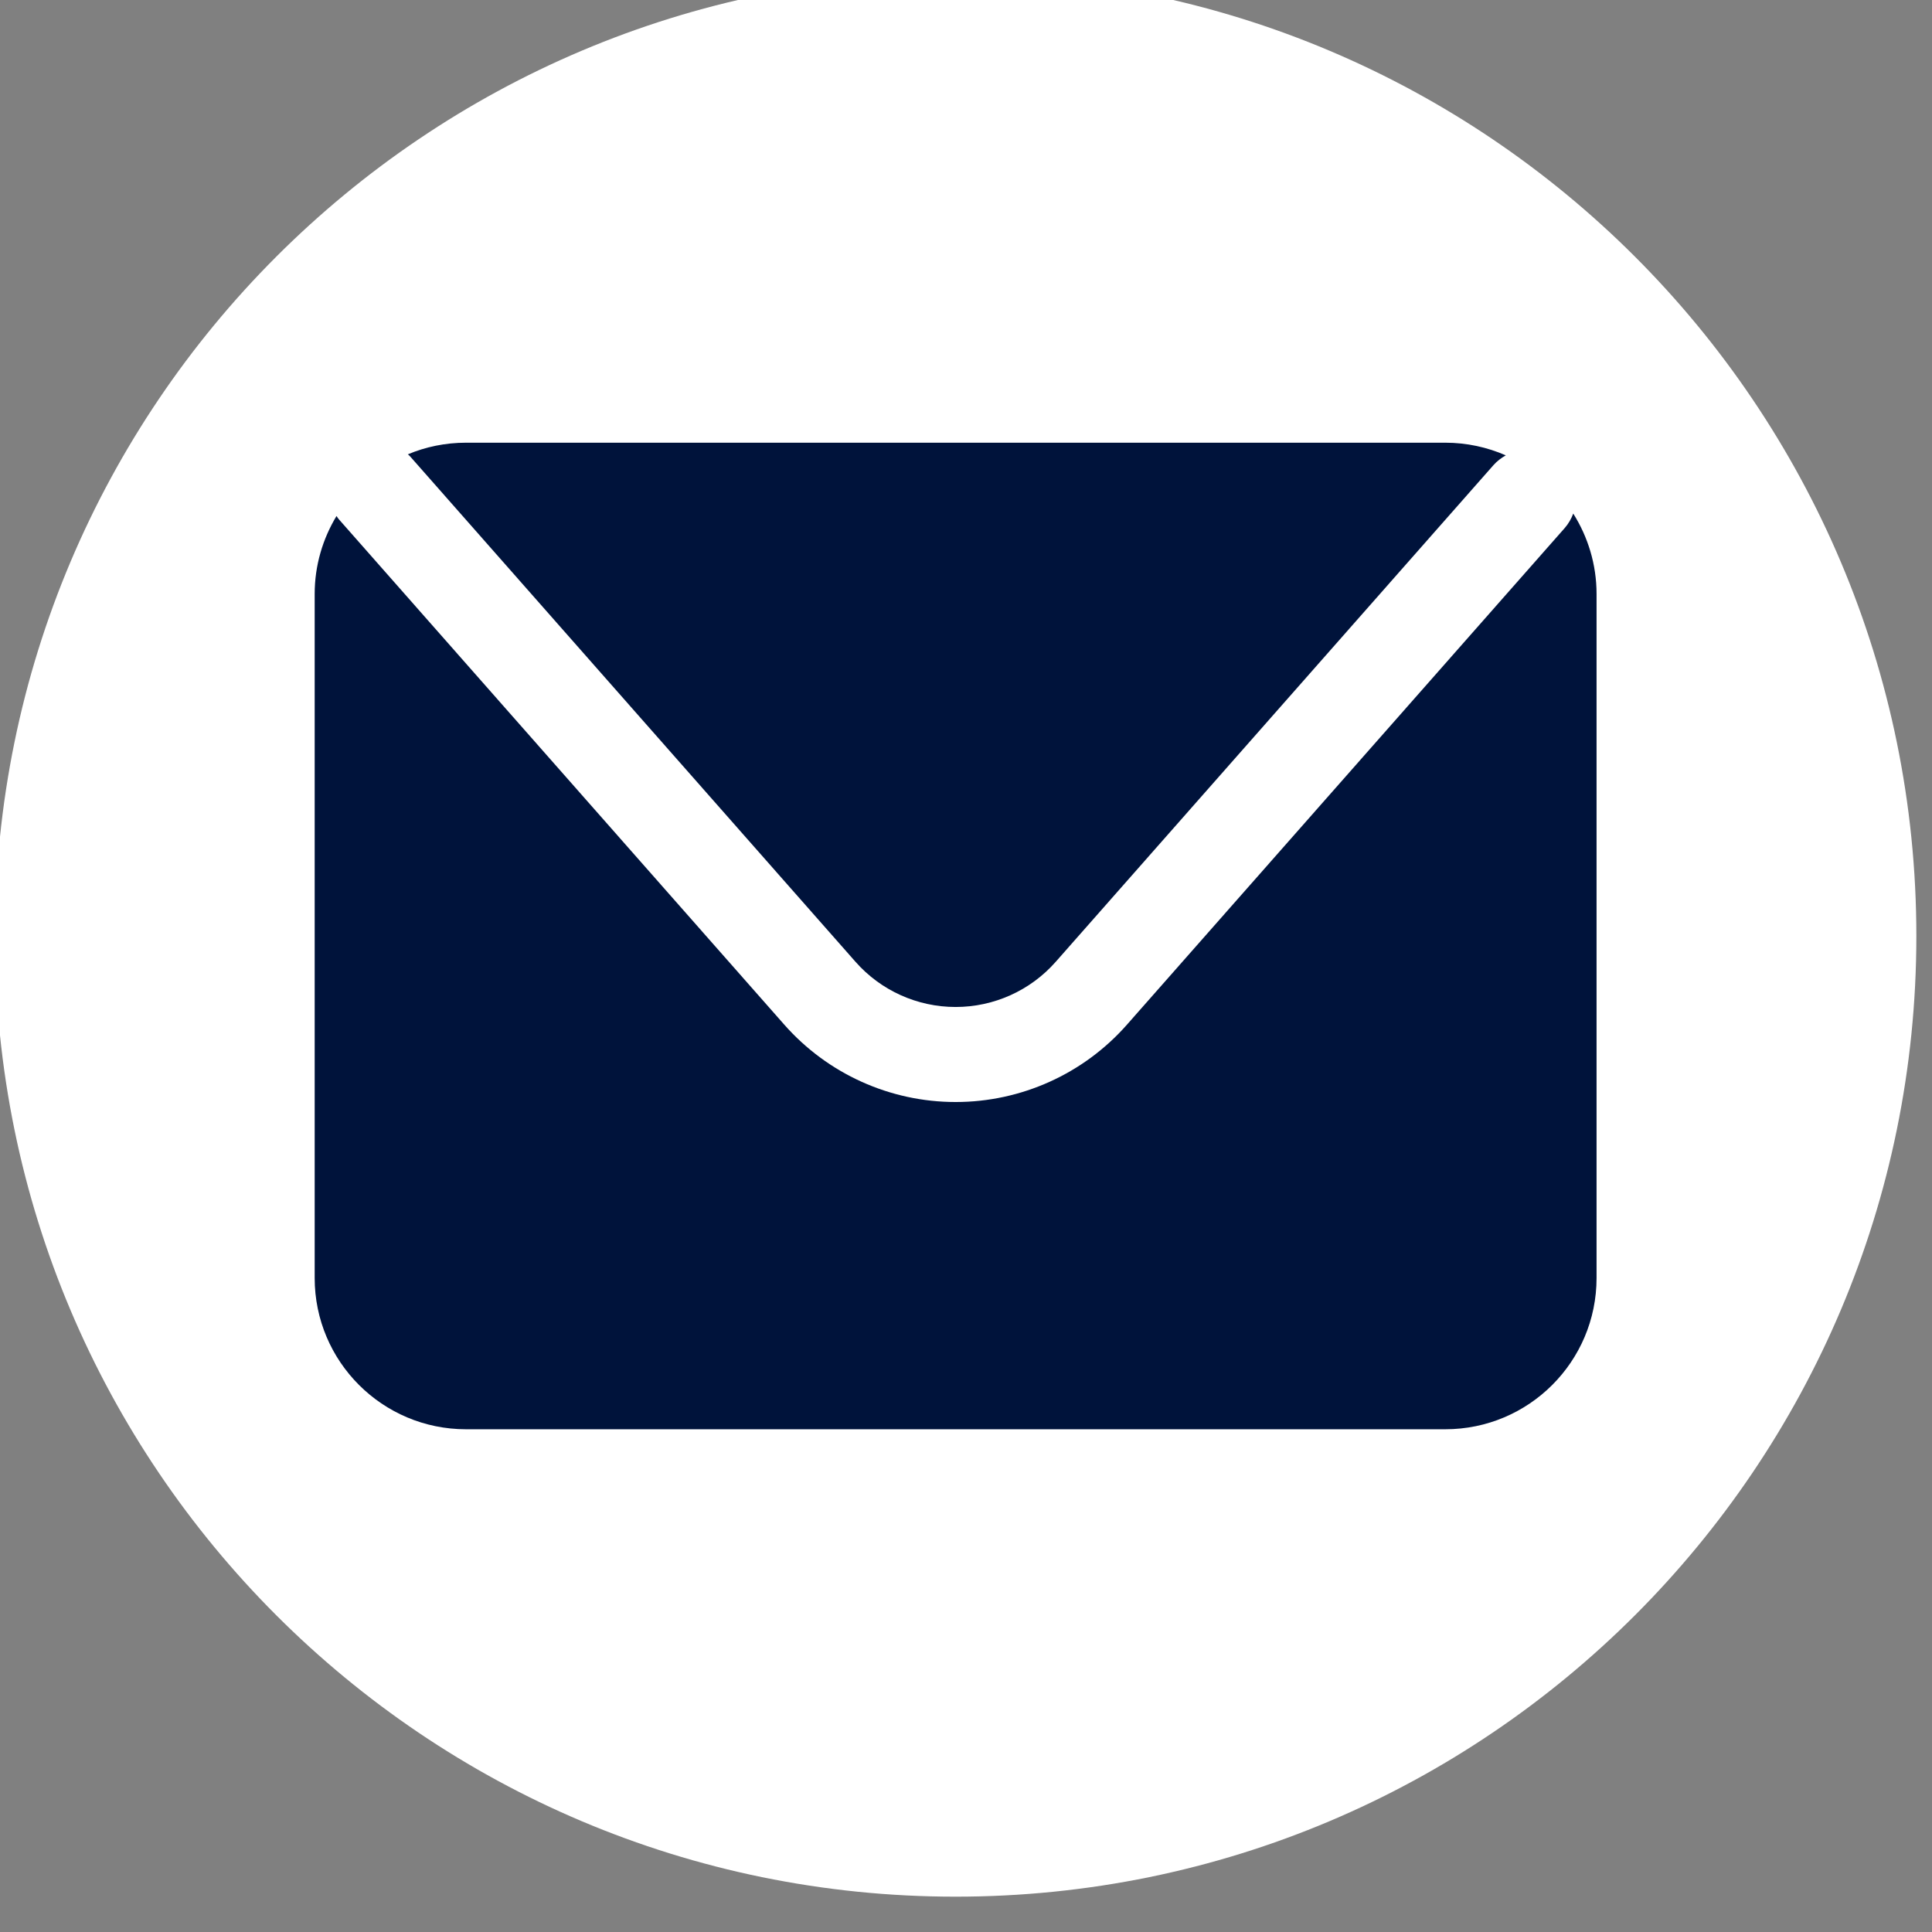 <svg width="100%" height="100%" viewBox="0 0 110 110" version="1.1" xmlns="http://www.w3.org/2000/svg">
    <rect x="0" y="0" width="110" height="110" fill="#808080" stroke="none"/>
    <g transform="matrix(0.742,0,0,0.742,-1697.92,-4433.82)">
        <g transform="matrix(4.167,0,0,4.167,-121.58,5083.69)">
            <path d="M613.614,231.253C613.614,241.023 605.693,248.943 595.922,248.943C586.153,248.943 578.232,241.023 578.232,231.253C578.232,221.482 586.153,213.561 595.922,213.561C605.693,213.561 613.614,221.482 613.614,231.253Z" style="fill:white;fill-rule:nonzero;"/>
        </g>
        <g transform="matrix(4.167,0,0,4.167,-121.58,5083.69)">
            <path d="M585.878,222.422L594.079,231.728C594.545,232.257 595.217,232.56 595.923,232.56C596.628,232.56 597.3,232.257 597.766,231.728L605.826,222.583C605.892,222.508 605.971,222.449 606.054,222.402C605.712,222.253 605.336,222.169 604.939,222.169L586.907,222.169C586.527,222.169 586.165,222.245 585.836,222.383C585.85,222.396 585.865,222.407 585.878,222.422Z" style="fill:rgb(0,19,59);fill-rule:nonzero;"/>
        </g>
        <g transform="matrix(4.167,0,0,4.167,-121.58,5083.69)">
            <path d="M607.296,223.474C607.26,223.569 607.209,223.66 607.139,223.74L599.078,232.885C598.281,233.791 597.13,234.31 595.923,234.31C594.715,234.31 593.566,233.791 592.767,232.885L584.565,223.579C584.548,223.56 584.536,223.539 584.522,223.519C584.269,223.938 584.12,224.428 584.12,224.954L584.12,237.551C584.12,239.089 585.368,240.336 586.907,240.336L604.939,240.336C606.478,240.336 607.725,239.089 607.725,237.551L607.725,224.954C607.725,224.41 607.566,223.903 607.296,223.474Z" style="fill:rgb(0,19,59);fill-rule:nonzero;"/>
        </g>
    </g>
</svg>
